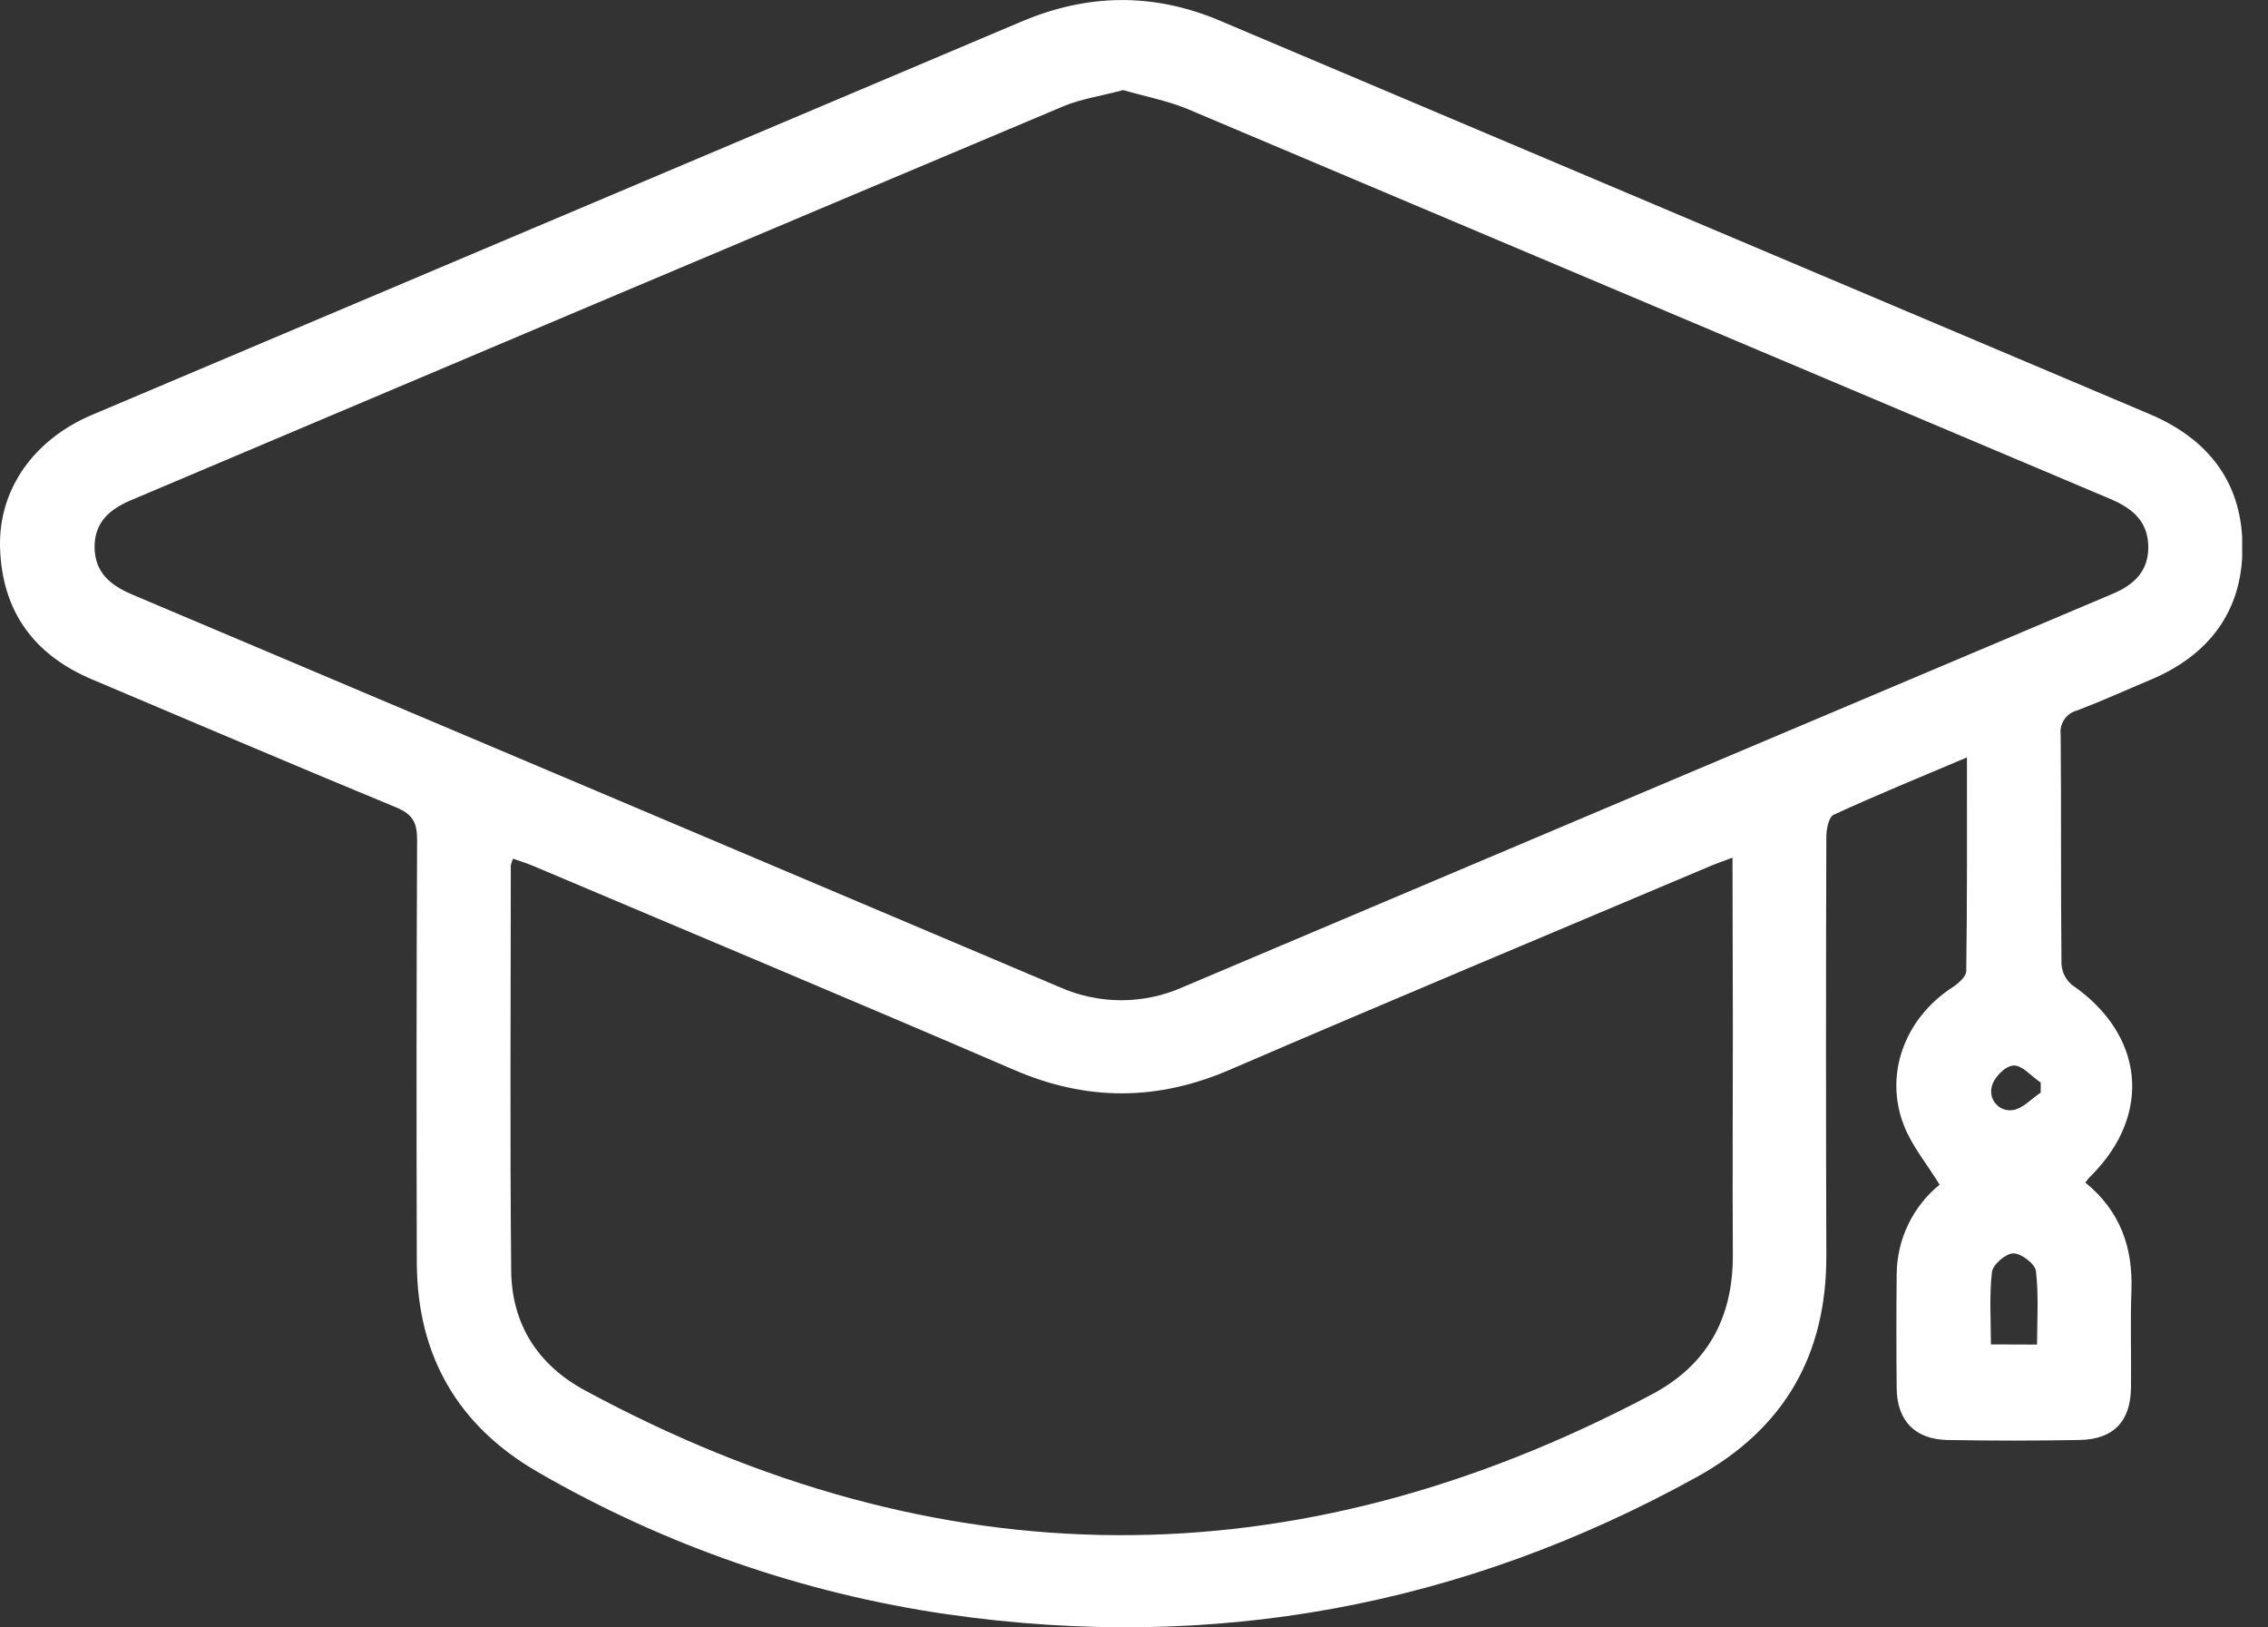 <svg width="46" height="33" viewBox="0 0 46 33" fill="none" xmlns="http://www.w3.org/2000/svg">
<rect x="0" y="0" width="46" height="33" fill="#333333" stroke="none"/>
<g clip-path="url(#clip0_2132_114)">
<path d="M42.294 23.978C43.01 24.561 43.262 25.303 43.23 26.174C43.205 26.828 43.23 27.487 43.221 28.14C43.212 28.827 42.863 29.188 42.174 29.199C41.28 29.215 40.384 29.216 39.494 29.199C38.839 29.186 38.477 28.805 38.469 28.156C38.461 27.382 38.461 26.608 38.469 25.833C38.472 25.486 38.551 25.143 38.702 24.83C38.852 24.517 39.07 24.241 39.34 24.022C39.079 23.599 38.778 23.237 38.616 22.822C38.208 21.782 38.636 20.648 39.595 20.024C39.715 19.947 39.879 19.805 39.88 19.69C39.9 18.265 39.894 16.842 39.894 15.358C38.953 15.756 38.062 16.121 37.189 16.522C37.09 16.568 37.042 16.816 37.042 16.971C37.033 19.8 37.033 22.629 37.042 25.456C37.049 27.471 36.19 28.966 34.425 29.944C29.668 32.577 24.599 33.507 19.217 32.734C16.296 32.311 13.482 31.335 10.925 29.859C9.287 28.919 8.461 27.491 8.454 25.604C8.445 22.747 8.447 19.889 8.46 17.03C8.46 16.683 8.372 16.512 8.04 16.374C5.979 15.524 3.93 14.647 1.875 13.78C0.682 13.279 0.038 12.388 0.001 11.1C-0.032 9.917 0.692 8.909 1.865 8.413C8.148 5.755 14.432 3.097 20.716 0.438C22.064 -0.133 23.397 -0.15 24.744 0.42C31.027 3.079 37.311 5.737 43.595 8.395C44.8 8.904 45.487 9.798 45.482 11.107C45.482 12.395 44.802 13.288 43.611 13.787C43.119 13.993 42.631 14.215 42.131 14.406C42.024 14.432 41.931 14.497 41.869 14.588C41.807 14.678 41.781 14.788 41.795 14.897C41.809 16.448 41.795 17.999 41.811 19.542C41.815 19.624 41.835 19.704 41.871 19.777C41.908 19.851 41.959 19.916 42.021 19.969C43.49 20.975 43.659 22.594 42.412 23.841C42.375 23.871 42.355 23.906 42.294 23.978ZM22.779 1.826C22.352 1.945 21.934 2 21.558 2.159C15.258 4.812 8.962 7.472 2.668 10.138C2.237 10.319 1.923 10.575 1.918 11.082C1.918 11.611 2.242 11.87 2.687 12.058C8.955 14.708 15.223 17.36 21.489 20.015C21.883 20.191 22.31 20.282 22.742 20.282C23.173 20.282 23.6 20.191 23.994 20.015C30.278 17.354 36.562 14.697 42.845 12.043C43.275 11.862 43.578 11.589 43.572 11.082C43.566 10.575 43.252 10.313 42.825 10.127C36.571 7.483 30.315 4.841 24.059 2.199C23.652 2.036 23.21 1.952 22.779 1.826ZM35.139 17.391C34.927 17.471 34.791 17.517 34.662 17.573C31.418 18.944 28.168 20.302 24.933 21.696C23.465 22.327 22.039 22.329 20.571 21.696C17.337 20.303 14.087 18.943 10.844 17.571C10.701 17.51 10.553 17.464 10.406 17.411C10.386 17.455 10.37 17.501 10.36 17.548C10.36 20.293 10.341 23.026 10.368 25.764C10.377 26.838 10.901 27.673 11.858 28.19C19.045 32.076 26.251 32.109 33.476 28.289C34.62 27.692 35.146 26.738 35.146 25.462C35.137 23.899 35.146 22.336 35.146 20.773L35.139 17.391ZM41.316 27.264C41.316 26.765 41.352 26.264 41.293 25.772C41.276 25.628 40.994 25.415 40.837 25.415C40.681 25.415 40.419 25.642 40.401 25.794C40.345 26.271 40.38 26.759 40.38 27.261L41.316 27.264ZM41.39 22.155C41.39 22.087 41.39 22.019 41.39 21.951C41.207 21.832 41.02 21.599 40.842 21.606C40.664 21.613 40.439 21.854 40.398 22.031C40.381 22.093 40.38 22.158 40.395 22.221C40.41 22.283 40.441 22.341 40.484 22.388C40.527 22.436 40.581 22.472 40.642 22.493C40.703 22.514 40.768 22.519 40.831 22.508C41.031 22.476 41.205 22.277 41.39 22.155Z" fill="white"/>
</g>
<defs>
<clipPath id="clip0_2132_114">
<rect width="45.476" height="33" fill="white"/>
</clipPath>
</defs>
</svg>
